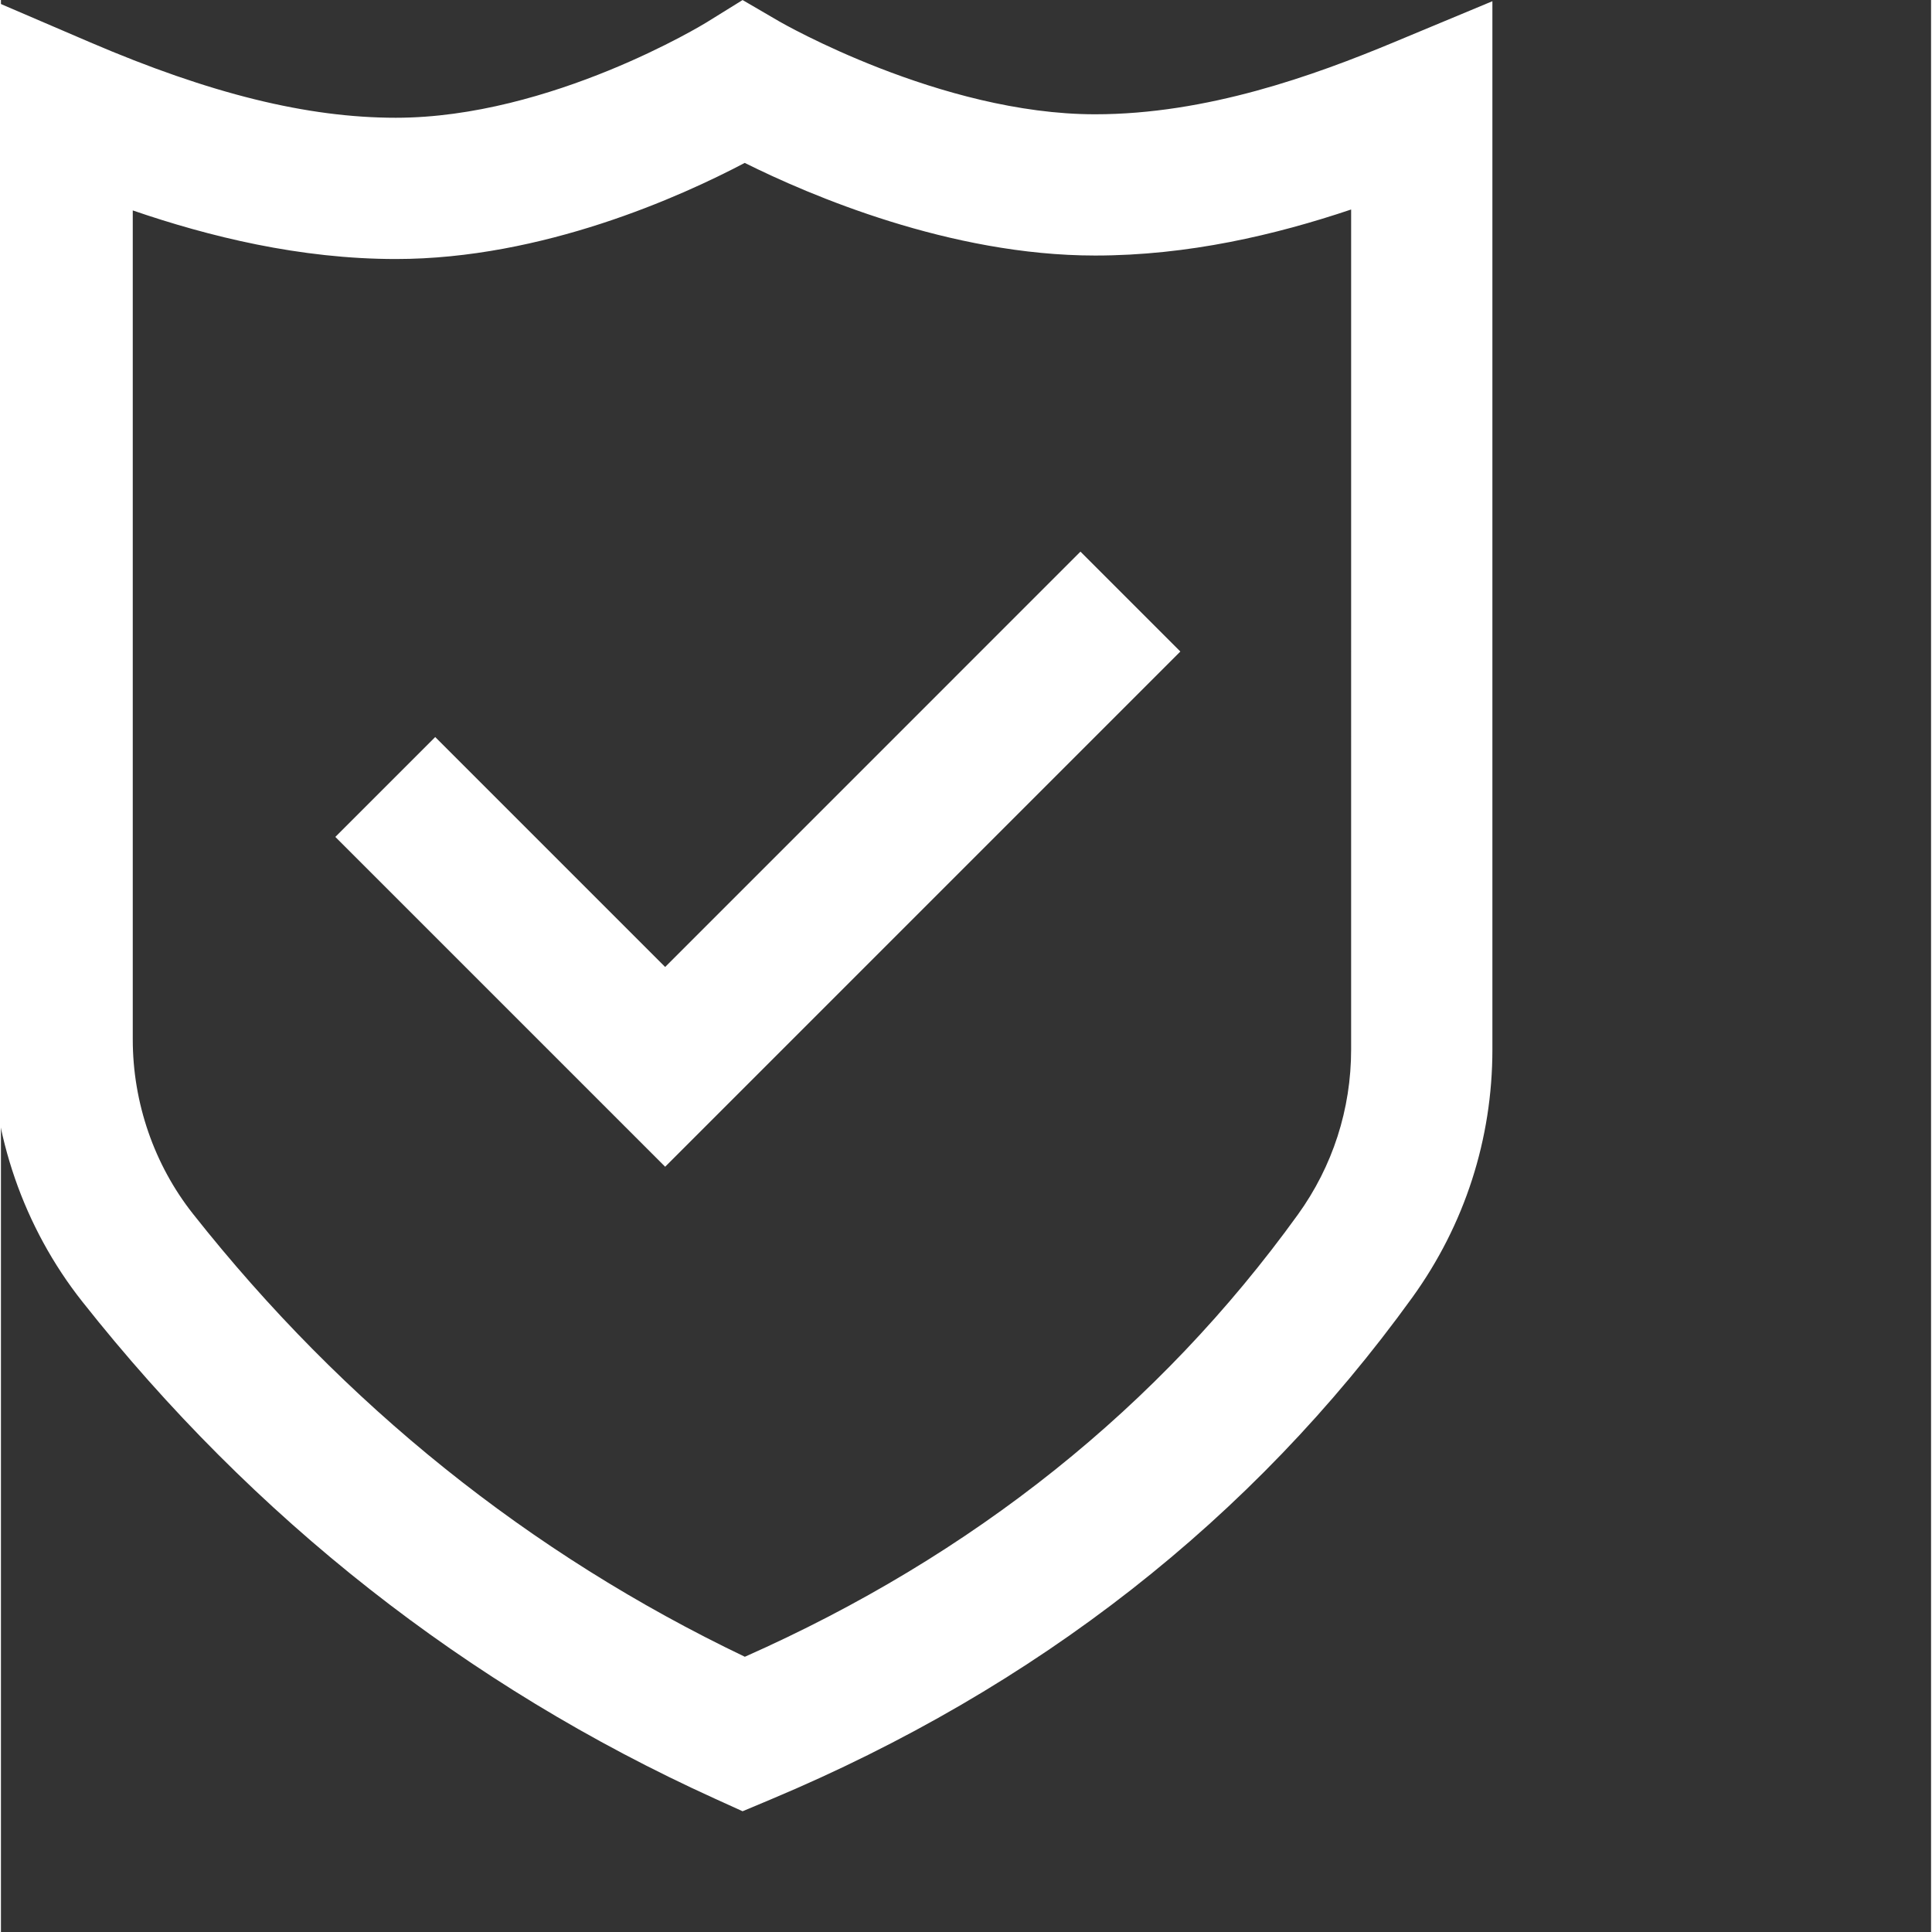 <?xml version="1.0" encoding="UTF-8"?> <svg xmlns="http://www.w3.org/2000/svg" xmlns:xlink="http://www.w3.org/1999/xlink" xmlns:svgjs="http://svgjs.com/svgjs" width="512" height="512" x="0" y="0" viewBox="0 0 682 682.667" style="enable-background:new 0 0 512 512" xml:space="preserve"><rect x="0" y="0" width="682" height="682.667" fill="#333333" stroke="none"/> <g> <path d="m262.059 640-9.93-4.512c-87.656-39.843-162.832-98.926-223.426-175.62-20.66-26.141-32.035-59.016-32.035-92.571V0l34.797 14.93c42.422 18.203 76.77 26.68 108.078 26.68 54.812 0 109.18-33.329 109.723-33.665l12.793-7.93 13.02 7.587c.534.308 56.929 32.78 111.534 32.78 39.461 0 77.285-13.655 105.828-25.554L527 .43v370.394c0 31.672-9.781 61.957-28.281 87.606-56.504 78.285-132.746 137.957-226.602 177.347zM46.579 74.355v292.942c0 22.371 7.558 44.258 21.288 61.629 53.317 67.476 118.88 120.078 194.992 156.488 80.657-35.75 146.352-88.262 195.383-156.2 12.324-17.081 18.844-37.277 18.844-58.39V74.027c-26.707 8.977-57.563 16.266-90.473 16.266-51.242 0-100.941-21.348-123.8-32.73-22.508 11.859-71.407 33.96-123.27 33.96-33.89.004-66.129-7.949-92.965-17.168zm370.16 155.856-35.294-35.293-146.75 146.758-81.246-81.246-35.297 35.293 116.543 116.539zm0 0" fill="#ffffff" data-original="#000000"></path> </g> </svg> 